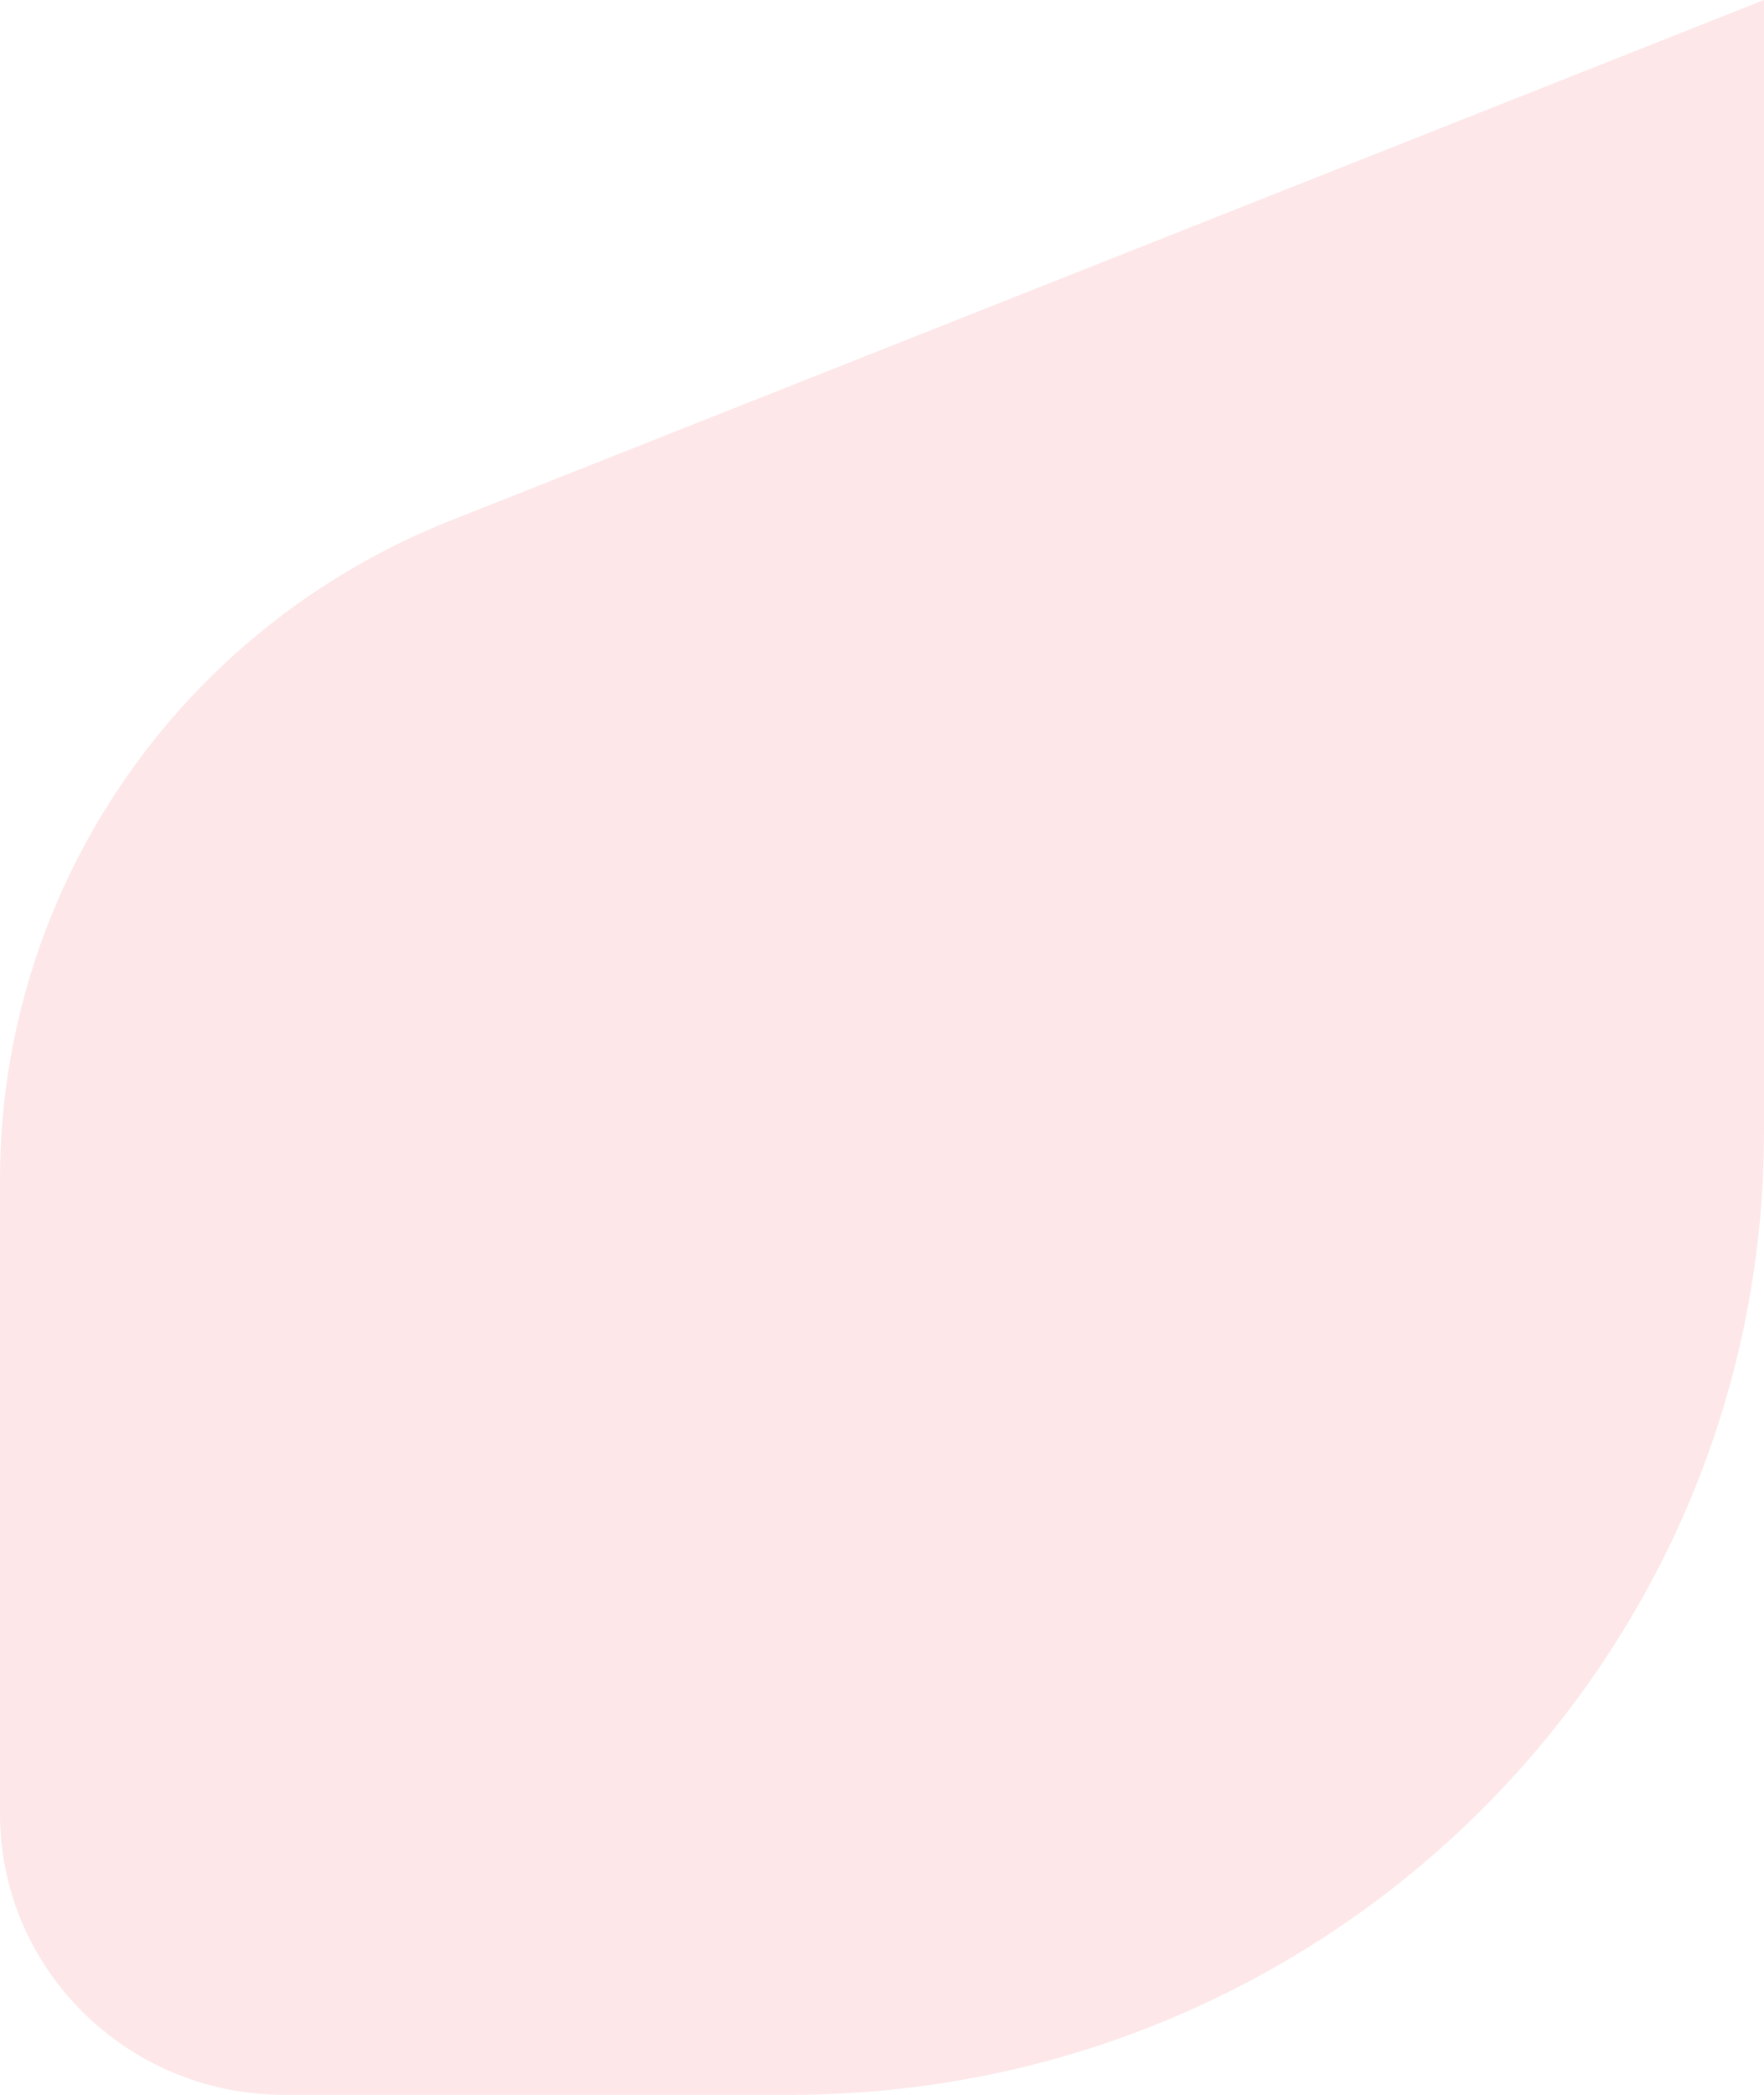 <svg width="160" height="190" viewBox="0 0 160 190" fill="none" xmlns="http://www.w3.org/2000/svg">
<path d="M160 0.002V102.587C160 150.863 120.457 190 71.682 190H25.761C11.533 190 0 178.585 0 164.504V106.982C0 80.667 16.183 57.002 40.866 47.218L160 0V0.002Z" fill="#F05F6E" fill-opacity="0.15"/>
</svg>
